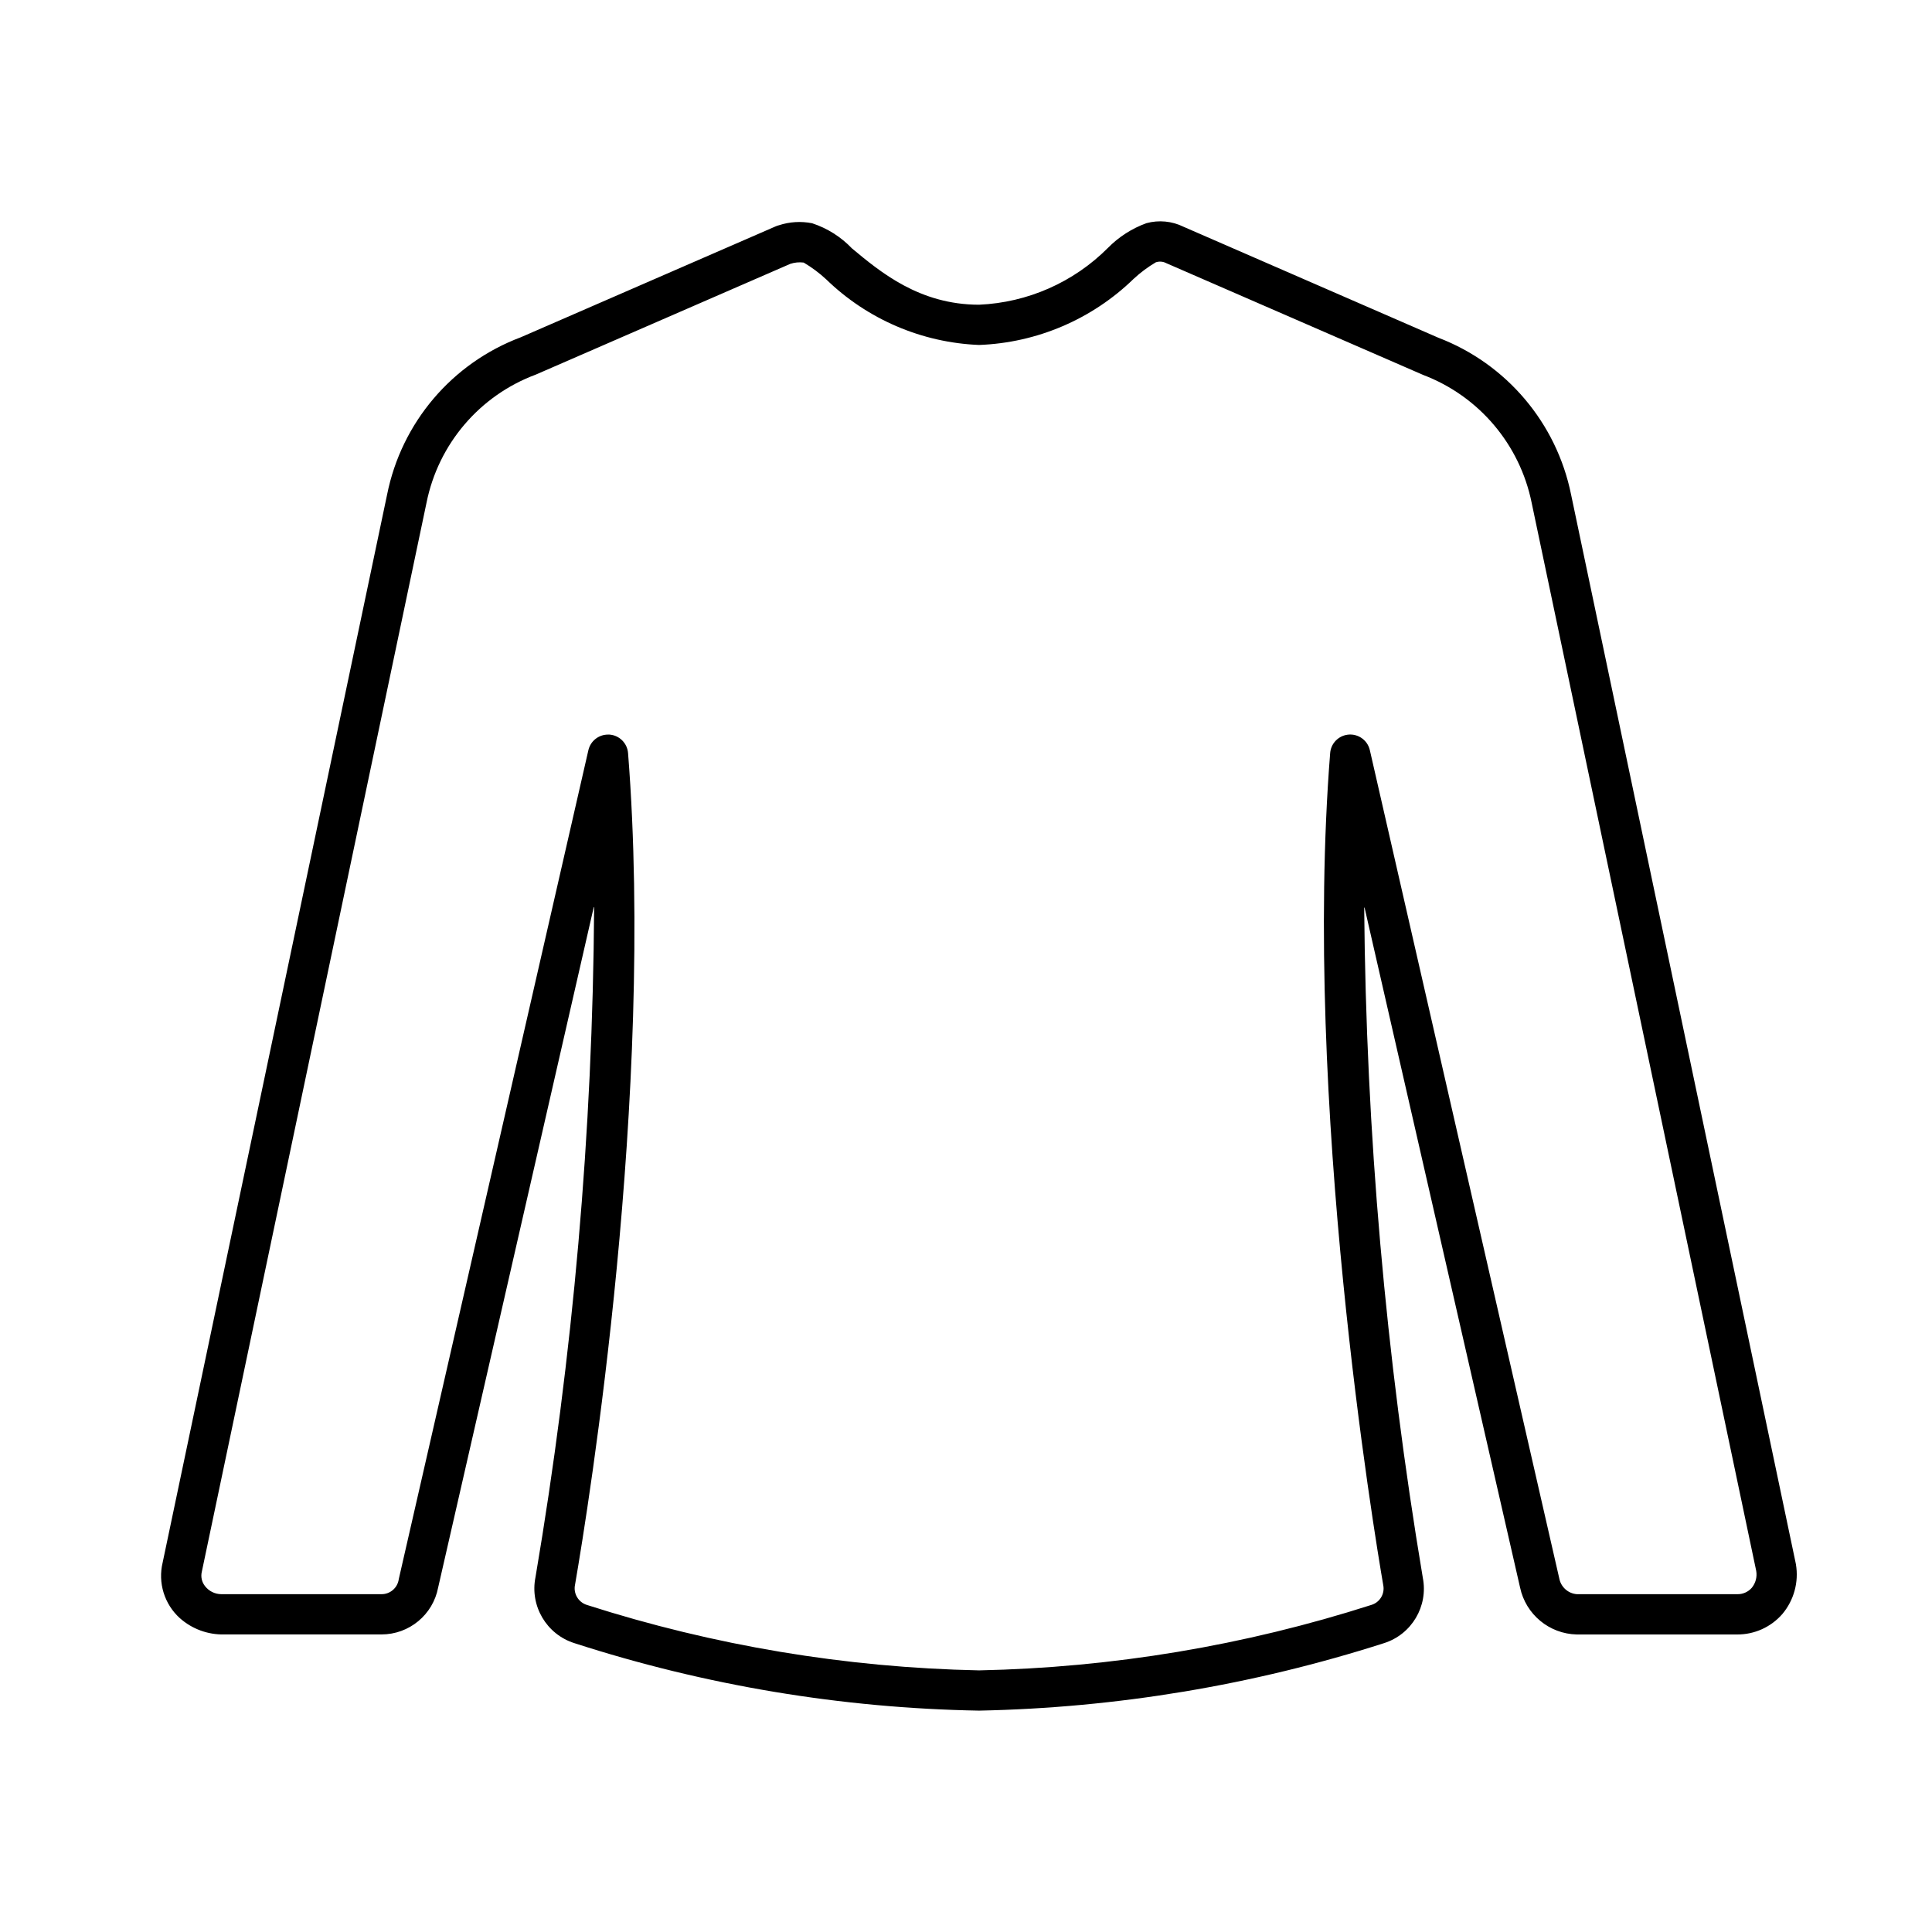 <svg width="96" height="96" xmlns="http://www.w3.org/2000/svg" xmlns:xlink="http://www.w3.org/1999/xlink" xml:space="preserve" overflow="hidden"><g><path d="M11.141 81.214 18.952 81.214C20.33 81.216 21.514 80.237 21.771 78.884L29.501 45.084C29.501 45.073 29.522 45.074 29.522 45.084 29.45 56.238 28.476 67.368 26.609 78.365 26.319 79.793 27.154 81.21 28.544 81.648 35.044 83.75 41.82 84.88 48.651 85 55.484 84.863 62.26 83.734 68.768 81.648 70.146 81.213 70.977 79.812 70.698 78.394 68.854 67.392 67.88 56.261 67.786 45.106 67.786 45.1 67.79 45.096 67.796 45.096 67.802 45.096 67.806 45.1 67.806 45.106L75.531 78.88C75.814 80.219 76.983 81.187 78.351 81.216L86.31 81.216C87.174 81.223 87.997 80.852 88.564 80.2 89.139 79.516 89.386 78.615 89.239 77.734 89.239 77.716 89.233 77.698 89.229 77.68L78.067 24.58C77.348 21.021 74.858 18.078 71.467 16.78L58.805 11.266C58.234 10.985 57.581 10.922 56.967 11.089 56.244 11.35 55.59 11.771 55.051 12.319 53.347 14.028 51.063 15.036 48.651 15.141 45.691 15.141 43.751 13.523 42.331 12.341 41.785 11.768 41.105 11.339 40.353 11.093 39.803 10.984 39.235 11.019 38.703 11.193 38.65 11.206 38.597 11.224 38.547 11.246L25.88 16.758C22.463 18.041 19.951 20.996 19.235 24.575L8.082 77.642C7.84 78.647 8.166 79.705 8.931 80.4 9.538 80.942 10.328 81.233 11.141 81.214ZM10.03 78.09 21.193 24.983C21.779 22.06 23.836 19.649 26.63 18.611L39.269 13.111C39.483 13.04 39.71 13.018 39.934 13.047 40.335 13.283 40.709 13.562 41.05 13.878 43.095 15.864 45.801 17.026 48.65 17.141 51.529 17.034 54.266 15.862 56.332 13.854 56.668 13.542 57.037 13.267 57.432 13.034 57.605 12.976 57.794 12.992 57.955 13.078L70.718 18.631C73.487 19.684 75.521 22.084 76.108 24.987L87.266 78.059C87.317 78.357 87.237 78.662 87.046 78.896 86.861 79.108 86.591 79.225 86.31 79.214L78.351 79.214C77.92 79.18 77.564 78.862 77.481 78.438L68.067 37.276C67.944 36.737 67.409 36.4 66.87 36.523 66.443 36.62 66.129 36.984 66.095 37.42 64.721 54.763 68.313 76.331 68.732 78.76 68.82 79.189 68.569 79.615 68.151 79.745 61.843 81.768 55.274 82.864 48.651 83 42.034 82.865 35.471 81.77 29.168 79.75 28.735 79.618 28.476 79.175 28.575 78.733 29.25 74.82 32.548 54.433 31.208 37.42 31.169 36.928 30.777 36.537 30.284 36.501L30.21 36.501C29.744 36.501 29.34 36.824 29.236 37.278L19.815 78.465C19.758 78.897 19.388 79.219 18.952 79.214L10.993 79.214C10.681 79.211 10.386 79.066 10.193 78.821 10.027 78.617 9.966 78.346 10.03 78.09Z"/></g></svg>